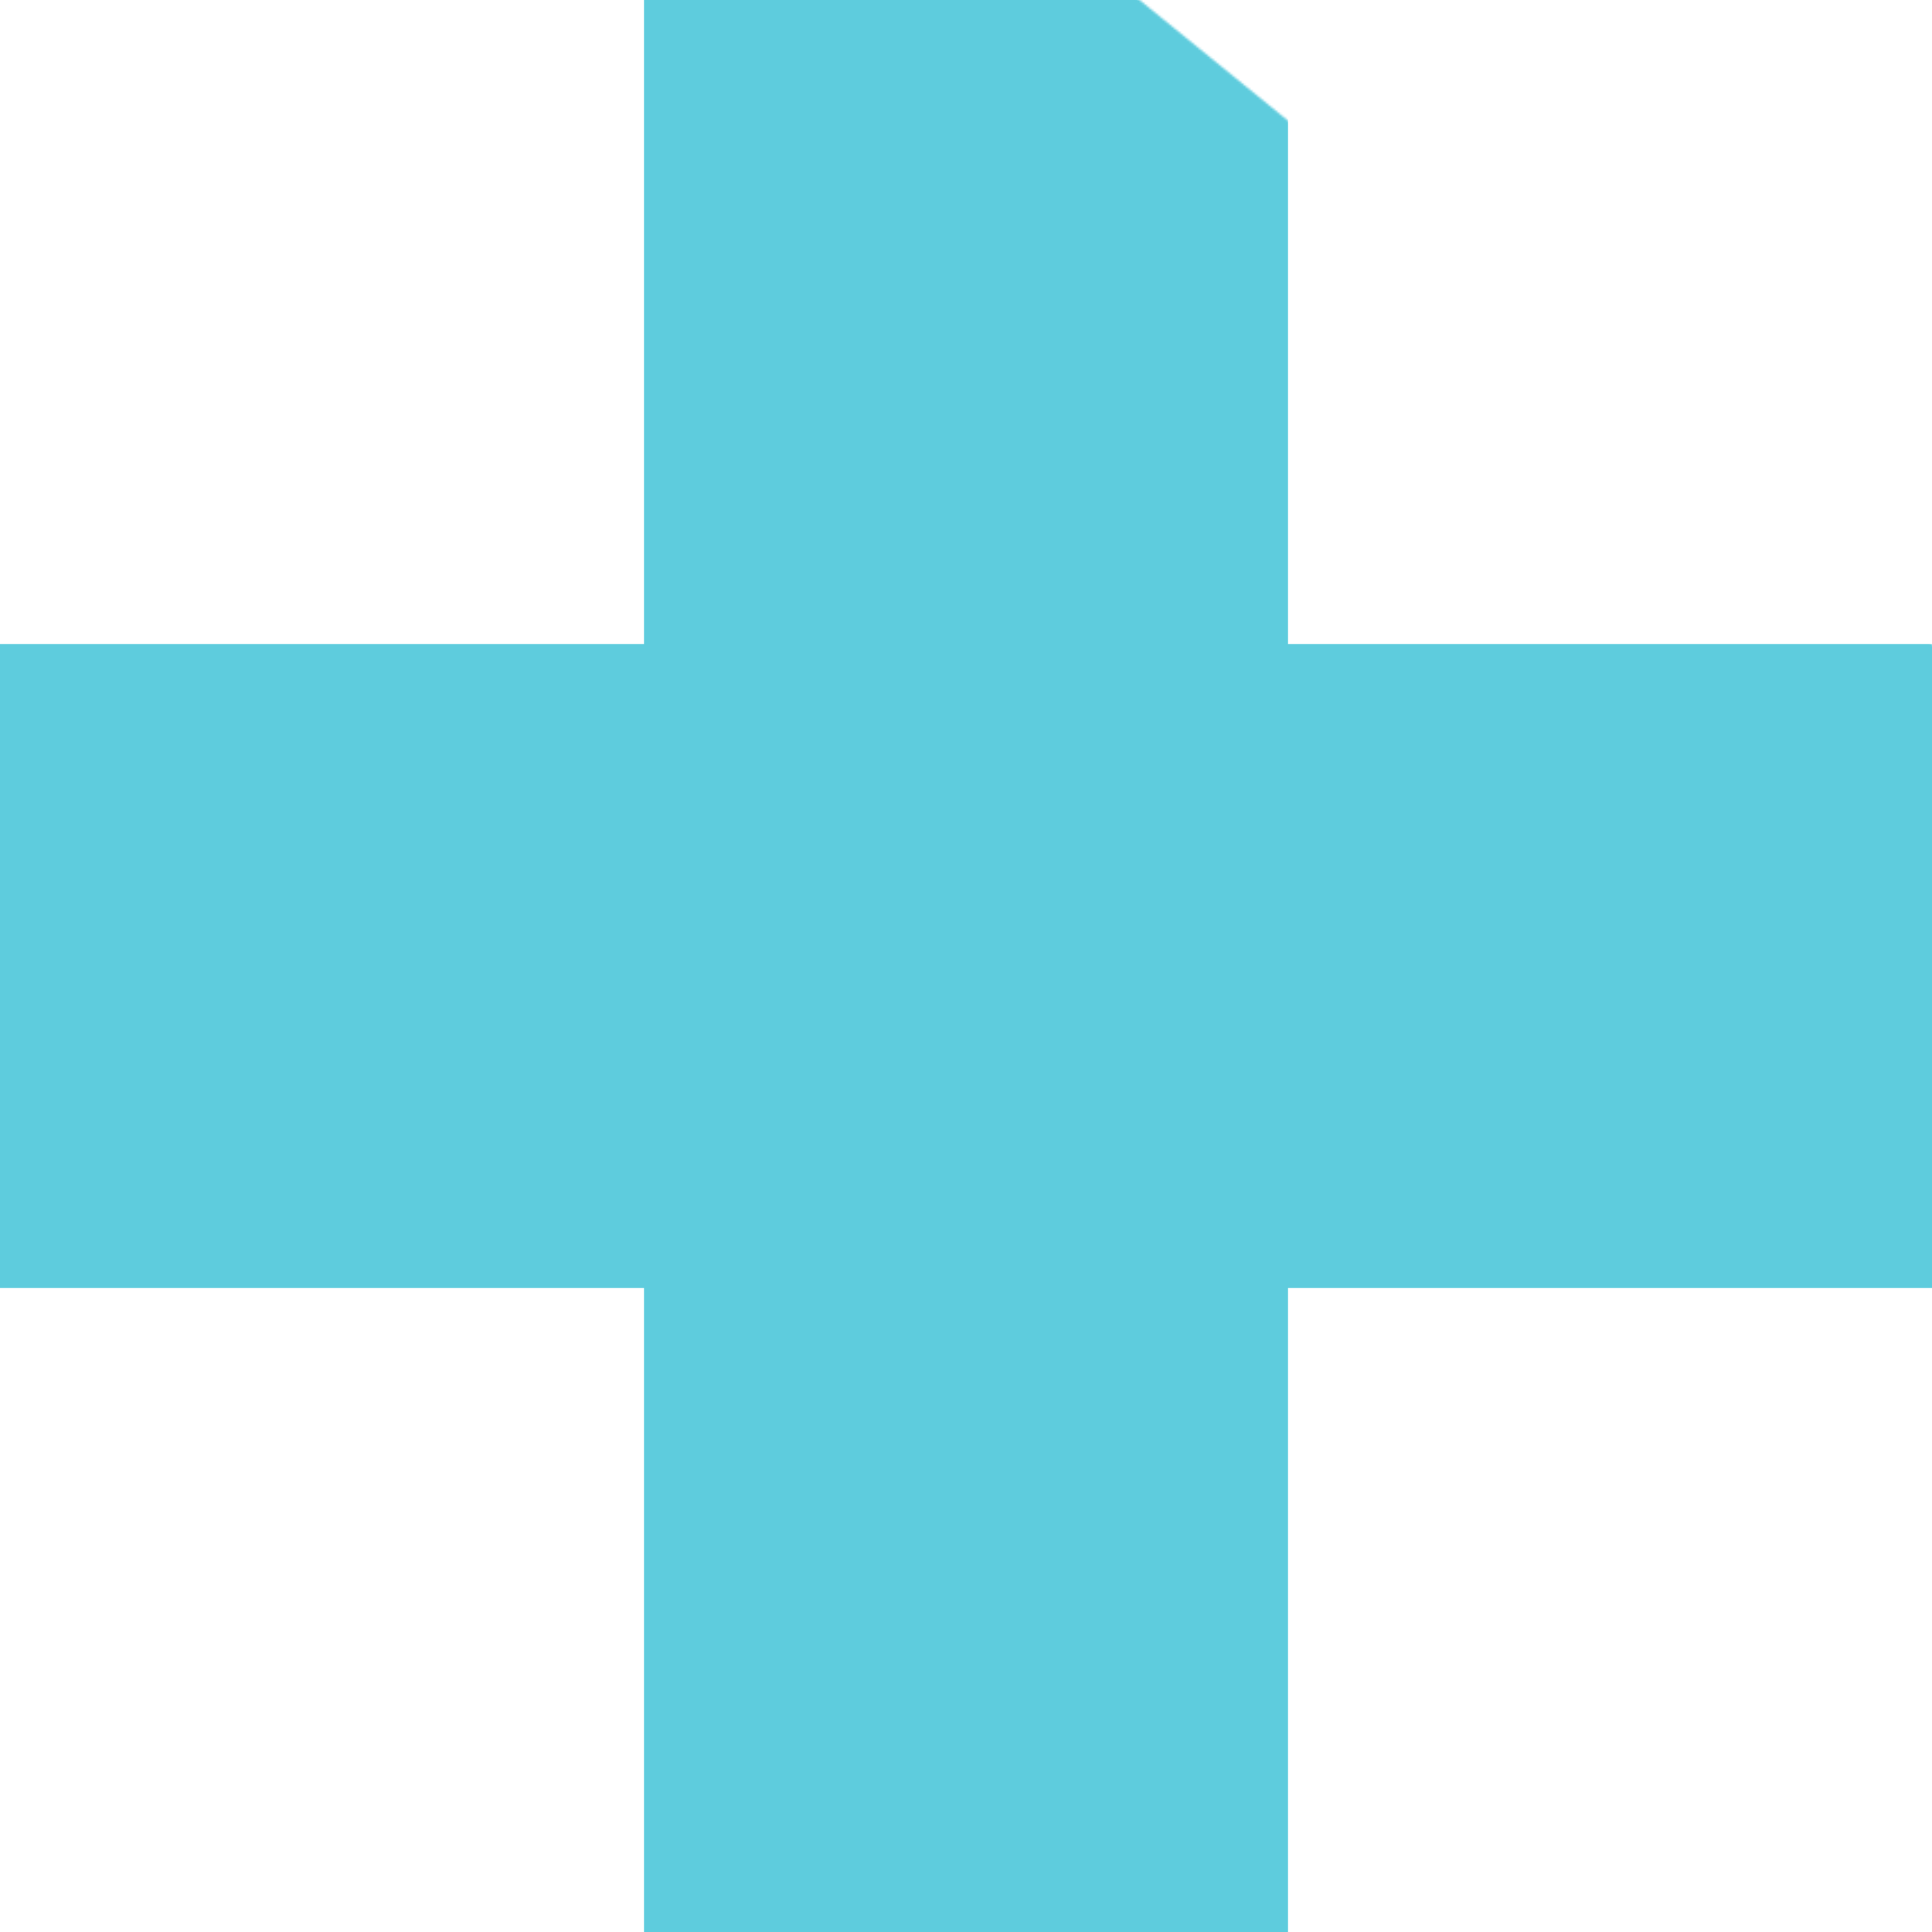 <?xml version="1.0" encoding="UTF-8"?> <svg xmlns="http://www.w3.org/2000/svg" xmlns:xlink="http://www.w3.org/1999/xlink" id="Layer_1" data-name="Layer 1" viewBox="0 0 858.68 858.68"> <defs> <style>.cls-1{fill:url(#Безымянный_градиент_18);}.cls-2{fill:none;}.cls-3{mask:url(#mask);}.cls-4{clip-path:url(#clip-path);}.cls-5{fill:#5eccdd;}</style> <linearGradient id="Безымянный_градиент_18" x1="-250.35" y1="1250.17" x2="-249.49" y2="1250.17" gradientTransform="matrix(1401.1, 0, 0, -1401.1, 350965.33, 1752632.85)" gradientUnits="userSpaceOnUse"> <stop offset="0" stop-color="#fff"></stop> <stop offset="1"></stop> </linearGradient> <mask id="mask" x="-1252.32" y="-523.93" width="2566.72" height="2551.41" maskUnits="userSpaceOnUse"> <g transform="translate(-276.39 -279.2)"> <rect class="cls-1" x="-575.83" y="95.08" width="1766.53" height="1871.81" transform="translate(-686.55 619.35) rotate(-50.9)"></rect> </g> </mask> <clipPath id="clip-path" transform="translate(-276.39 -279.2)"> <rect class="cls-2" x="275.53" y="271.44" width="865.58" height="874.2"></rect> </clipPath> </defs> <g class="cls-3"> <g class="cls-4"> <polygon class="cls-5" points="858.68 572.46 858.68 286.23 572.46 286.23 572.46 191.46 572.46 0 286.23 0 286.23 191.46 286.23 286.23 0 286.23 0 572.46 286.23 572.46 286.23 667.22 286.23 858.68 572.46 858.68 572.46 667.22 572.46 572.46 858.68 572.46"></polygon> </g> </g> </svg> 